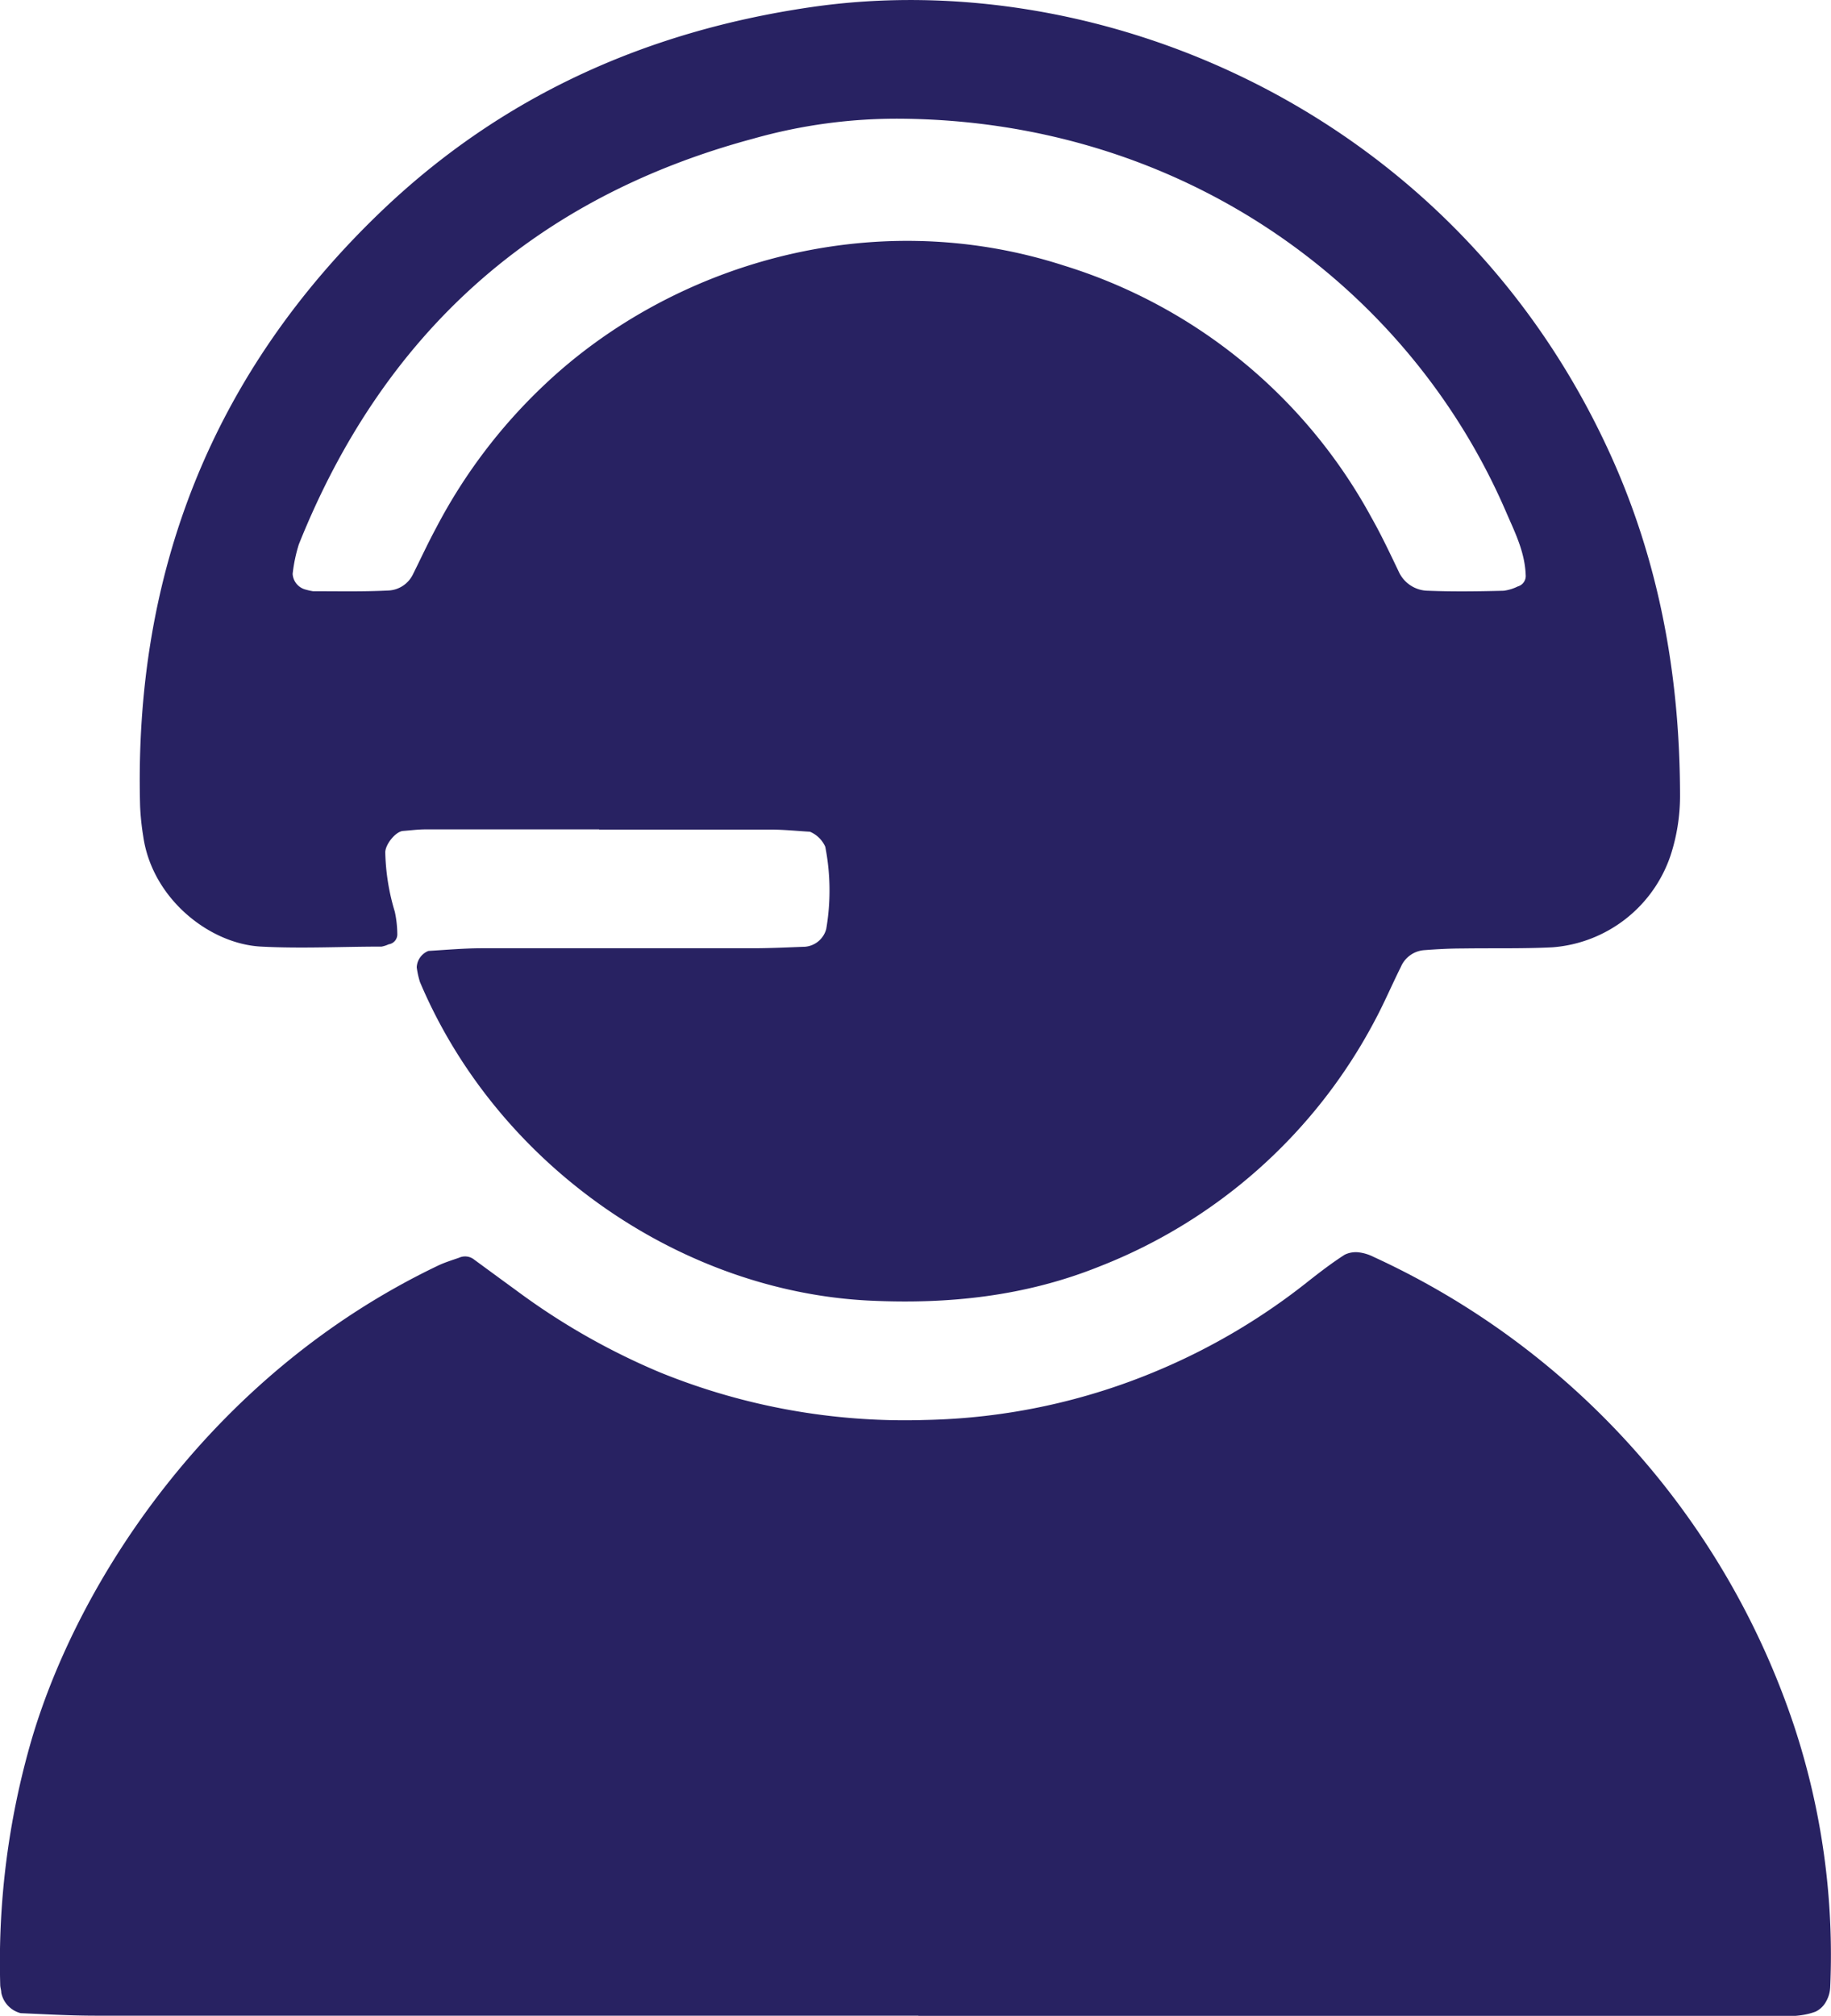 <?xml version="1.0" encoding="UTF-8"?>
<svg xmlns="http://www.w3.org/2000/svg" viewBox="0 0 232.87 256.23">
  <defs>
    <style>.cls-1{fill:#282262;}</style>
  </defs>
  <g id="Layer_2" data-name="Layer 2">
    <g id="Layer_1-2" data-name="Layer 1">
      <path class="cls-1" d="M76.18,105.42q-11,0-22.06,0c-.95,0-1.91.13-2.86.2S49,107.34,49,108.34a28,28,0,0,0,1.21,7.54,13.93,13.93,0,0,1,.32,2.82,1.28,1.28,0,0,1-1.1,1.33,3.85,3.85,0,0,1-.89.29c-5.11,0-10.23.27-15.32,0-6.53-.32-13.86-6.06-15-14a32.59,32.59,0,0,1-.4-3.81C17,72.83,27,47.4,48.54,26.81,63.8,12.24,82.11,4,103,.93c37.09-5.48,81.87,13.34,101.67,56.53,6.38,13.9,9,28.56,9,43.79a24.38,24.38,0,0,1-1.22,7.53,17.23,17.23,0,0,1-15,11.63c-3.83.19-7.67.09-11.5.15-1.59,0-3.19.09-4.78.21a3.51,3.51,0,0,0-3,2.12c-1.14,2.28-2.14,4.64-3.35,6.89A67.21,67.21,0,0,1,139.78,161c-9.37,3.76-19.12,4.8-29.15,4.32-24-1.15-47.34-17.14-57.22-40.5a11.17,11.17,0,0,1-.41-1.86,2.35,2.35,0,0,1,1.49-2.09c2.23-.13,4.45-.33,6.67-.34,11.51,0,23,0,34.52,0,2.24,0,4.47-.11,6.7-.19a3.05,3.05,0,0,0,2.7-2.25,29,29,0,0,0-.12-10.46,3.71,3.71,0,0,0-1.95-1.91c-1.59-.09-3.19-.26-4.78-.27-7.35,0-14.7,0-22,0Zm38.5-90.33a67.1,67.1,0,0,0-18.9,2.54C67.91,25.12,48.71,42.45,38,69.21a19.92,19.92,0,0,0-.78,3.73,2.19,2.19,0,0,0,1.65,2,7.77,7.77,0,0,0,.93.21c3.2,0,6.4.07,9.59-.09a3.65,3.65,0,0,0,3.1-2c1-2,1.92-4,3-6A68.66,68.66,0,0,1,69.32,48.84c15.89-15,41.25-23.08,66-15.08a67,67,0,0,1,39.09,32c1.26,2.22,2.35,4.54,3.46,6.85a4.15,4.15,0,0,0,3.78,2.48c3.2.13,6.4.08,9.59,0a5.75,5.75,0,0,0,1.8-.55,1.38,1.38,0,0,0,1-1.46c-.11-3-1.43-5.53-2.56-8.16C179.14,36.46,150.56,15.43,114.68,15.09Z"></path>
      <path class="cls-1" d="M116.81,256.21q-52.31,0-104.61,0c-3.19,0-6.38-.18-9.57-.32a3.37,3.37,0,0,1-2.47-2.61c0-.31-.12-.63-.13-.94a101.13,101.13,0,0,1,4-31.26c6-20.33,23-46.5,51.68-60.21.86-.41,1.78-.69,2.67-1a1.85,1.85,0,0,1,1.85.18q2.72,2,5.4,3.95a87.27,87.27,0,0,0,18.28,10.43,82.66,82.66,0,0,0,33.73,6.06,80.15,80.15,0,0,0,29.83-6.38,81.25,81.25,0,0,0,18.91-11.24c1.5-1.18,3-2.33,4.63-3.38a3.23,3.23,0,0,1,1.84-.3,5.65,5.65,0,0,1,1.82.56,100.62,100.62,0,0,1,53.54,59.73,92.81,92.81,0,0,1,4.56,33.08,4,4,0,0,1-.51,1.82,3,3,0,0,1-1.34,1.31c-2.14.81-4.41.56-6.64.56H116.81Z"></path>
    </g>
  </g>
</svg>
